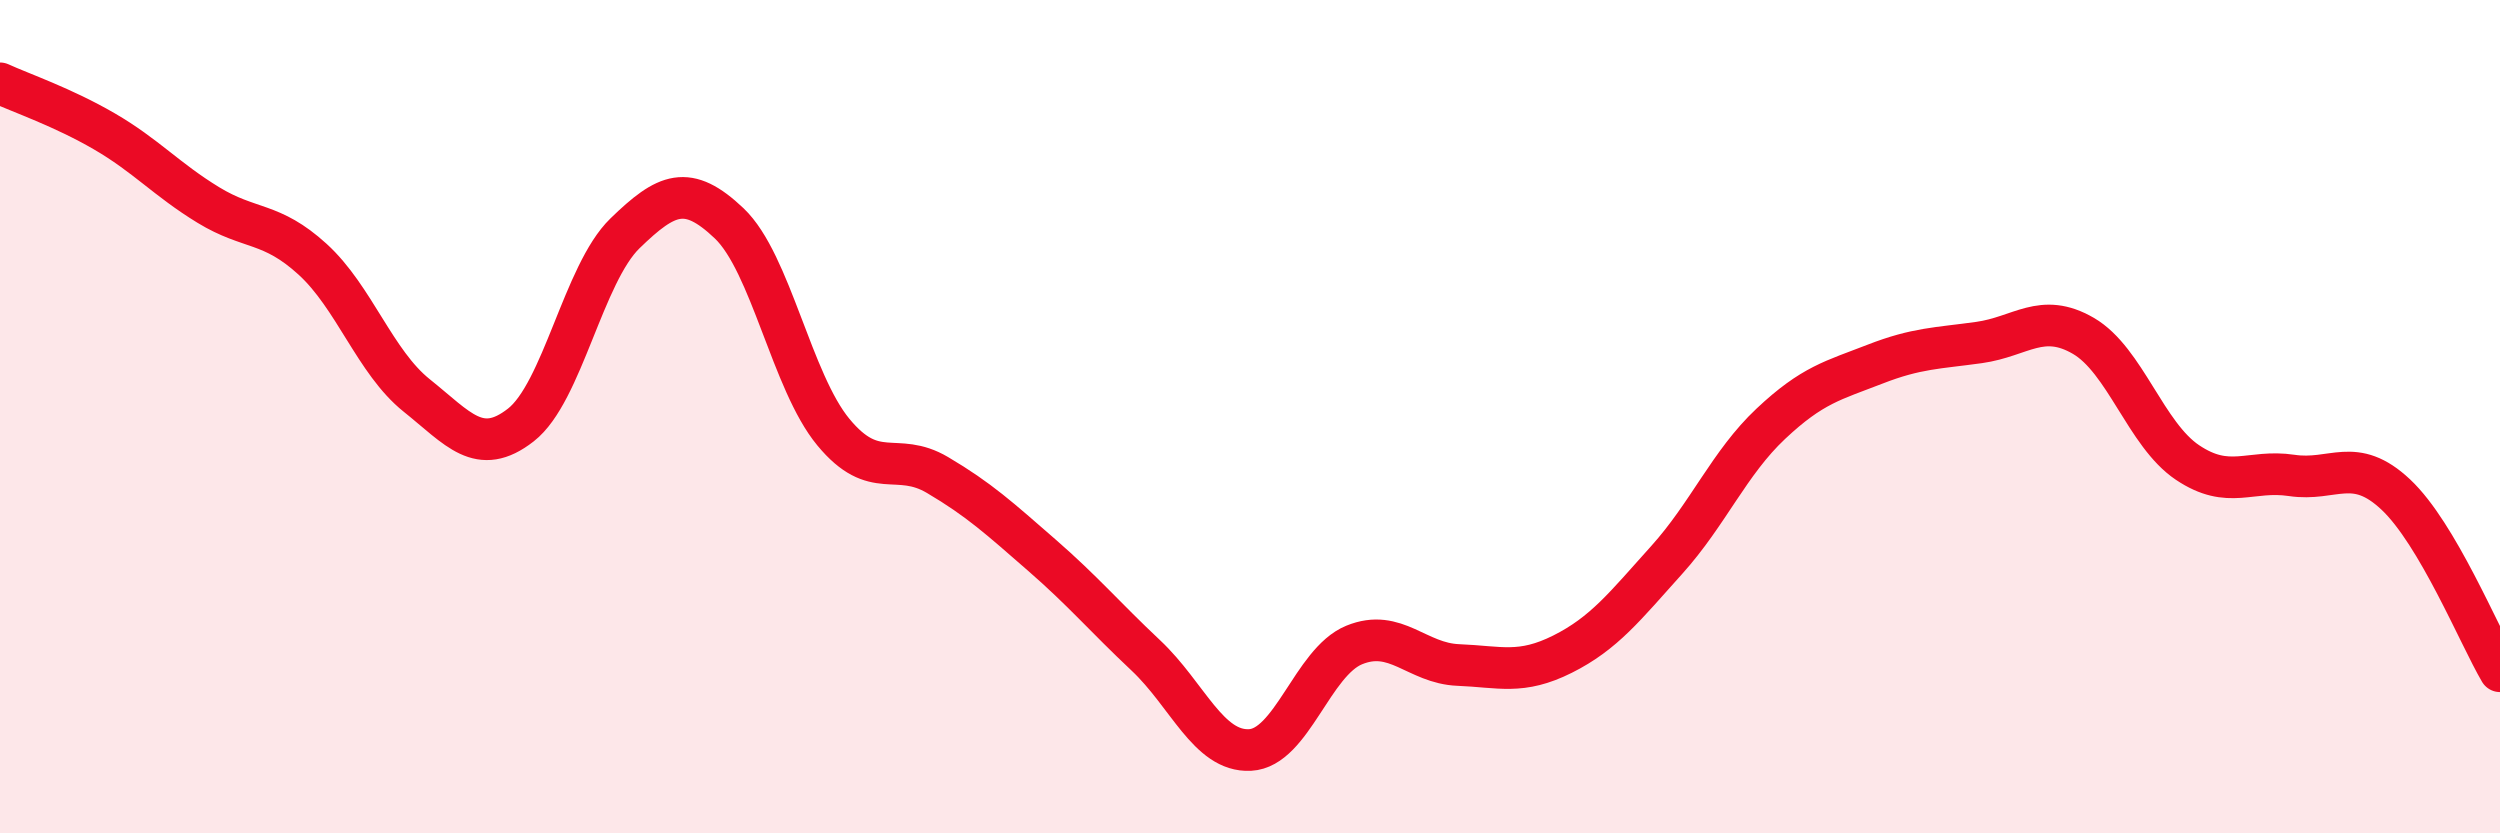 
    <svg width="60" height="20" viewBox="0 0 60 20" xmlns="http://www.w3.org/2000/svg">
      <path
        d="M 0,2 C 0.5,2.23 1.5,2.57 2.5,3.15 C 3.5,3.73 4,4.31 5,4.92 C 6,5.53 6.5,5.31 7.5,6.22 C 8.5,7.13 9,8.69 10,9.49 C 11,10.29 11.5,10.98 12.5,10.2 C 13.5,9.42 14,6.57 15,5.6 C 16,4.63 16.5,4.41 17.5,5.36 C 18.5,6.31 19,9.16 20,10.37 C 21,11.58 21.5,10.81 22.5,11.4 C 23.5,11.99 24,12.45 25,13.32 C 26,14.19 26.5,14.79 27.5,15.73 C 28.5,16.67 29,18.05 30,18 C 31,17.95 31.5,15.89 32.5,15.48 C 33.5,15.07 34,15.92 35,15.96 C 36,16 36.5,16.2 37.5,15.7 C 38.5,15.2 39,14.55 40,13.44 C 41,12.33 41.5,11.11 42.5,10.17 C 43.5,9.23 44,9.13 45,8.74 C 46,8.35 46.5,8.36 47.5,8.22 C 48.5,8.08 49,7.48 50,8.06 C 51,8.64 51.5,10.43 52.5,11.1 C 53.5,11.77 54,11.26 55,11.41 C 56,11.56 56.5,10.93 57.5,11.87 C 58.5,12.81 59.5,15.26 60,16.11L60 20L0 20Z"
        fill="#EB0A25"
        opacity="0.1"
        stroke-linecap="round"
        stroke-linejoin="round"
      />
      <path
        d="M 0,2 C 0.5,2.23 1.5,2.57 2.5,3.15 C 3.5,3.73 4,4.31 5,4.92 C 6,5.53 6.5,5.31 7.5,6.22 C 8.5,7.13 9,8.69 10,9.49 C 11,10.29 11.5,10.98 12.5,10.2 C 13.5,9.42 14,6.57 15,5.6 C 16,4.63 16.5,4.41 17.5,5.36 C 18.5,6.31 19,9.16 20,10.37 C 21,11.58 21.5,10.81 22.5,11.4 C 23.5,11.99 24,12.45 25,13.32 C 26,14.19 26.5,14.79 27.5,15.73 C 28.5,16.67 29,18.05 30,18 C 31,17.95 31.5,15.89 32.5,15.48 C 33.5,15.07 34,15.92 35,15.96 C 36,16 36.5,16.2 37.5,15.7 C 38.5,15.2 39,14.55 40,13.44 C 41,12.33 41.5,11.11 42.5,10.17 C 43.5,9.23 44,9.13 45,8.74 C 46,8.35 46.5,8.36 47.5,8.22 C 48.5,8.08 49,7.48 50,8.06 C 51,8.64 51.5,10.43 52.5,11.1 C 53.5,11.77 54,11.26 55,11.41 C 56,11.56 56.5,10.93 57.5,11.87 C 58.5,12.81 59.5,15.26 60,16.11"
        stroke="#EB0A25"
        stroke-width="1"
        fill="none"
        stroke-linecap="round"
        stroke-linejoin="round"
      />
    </svg>
  